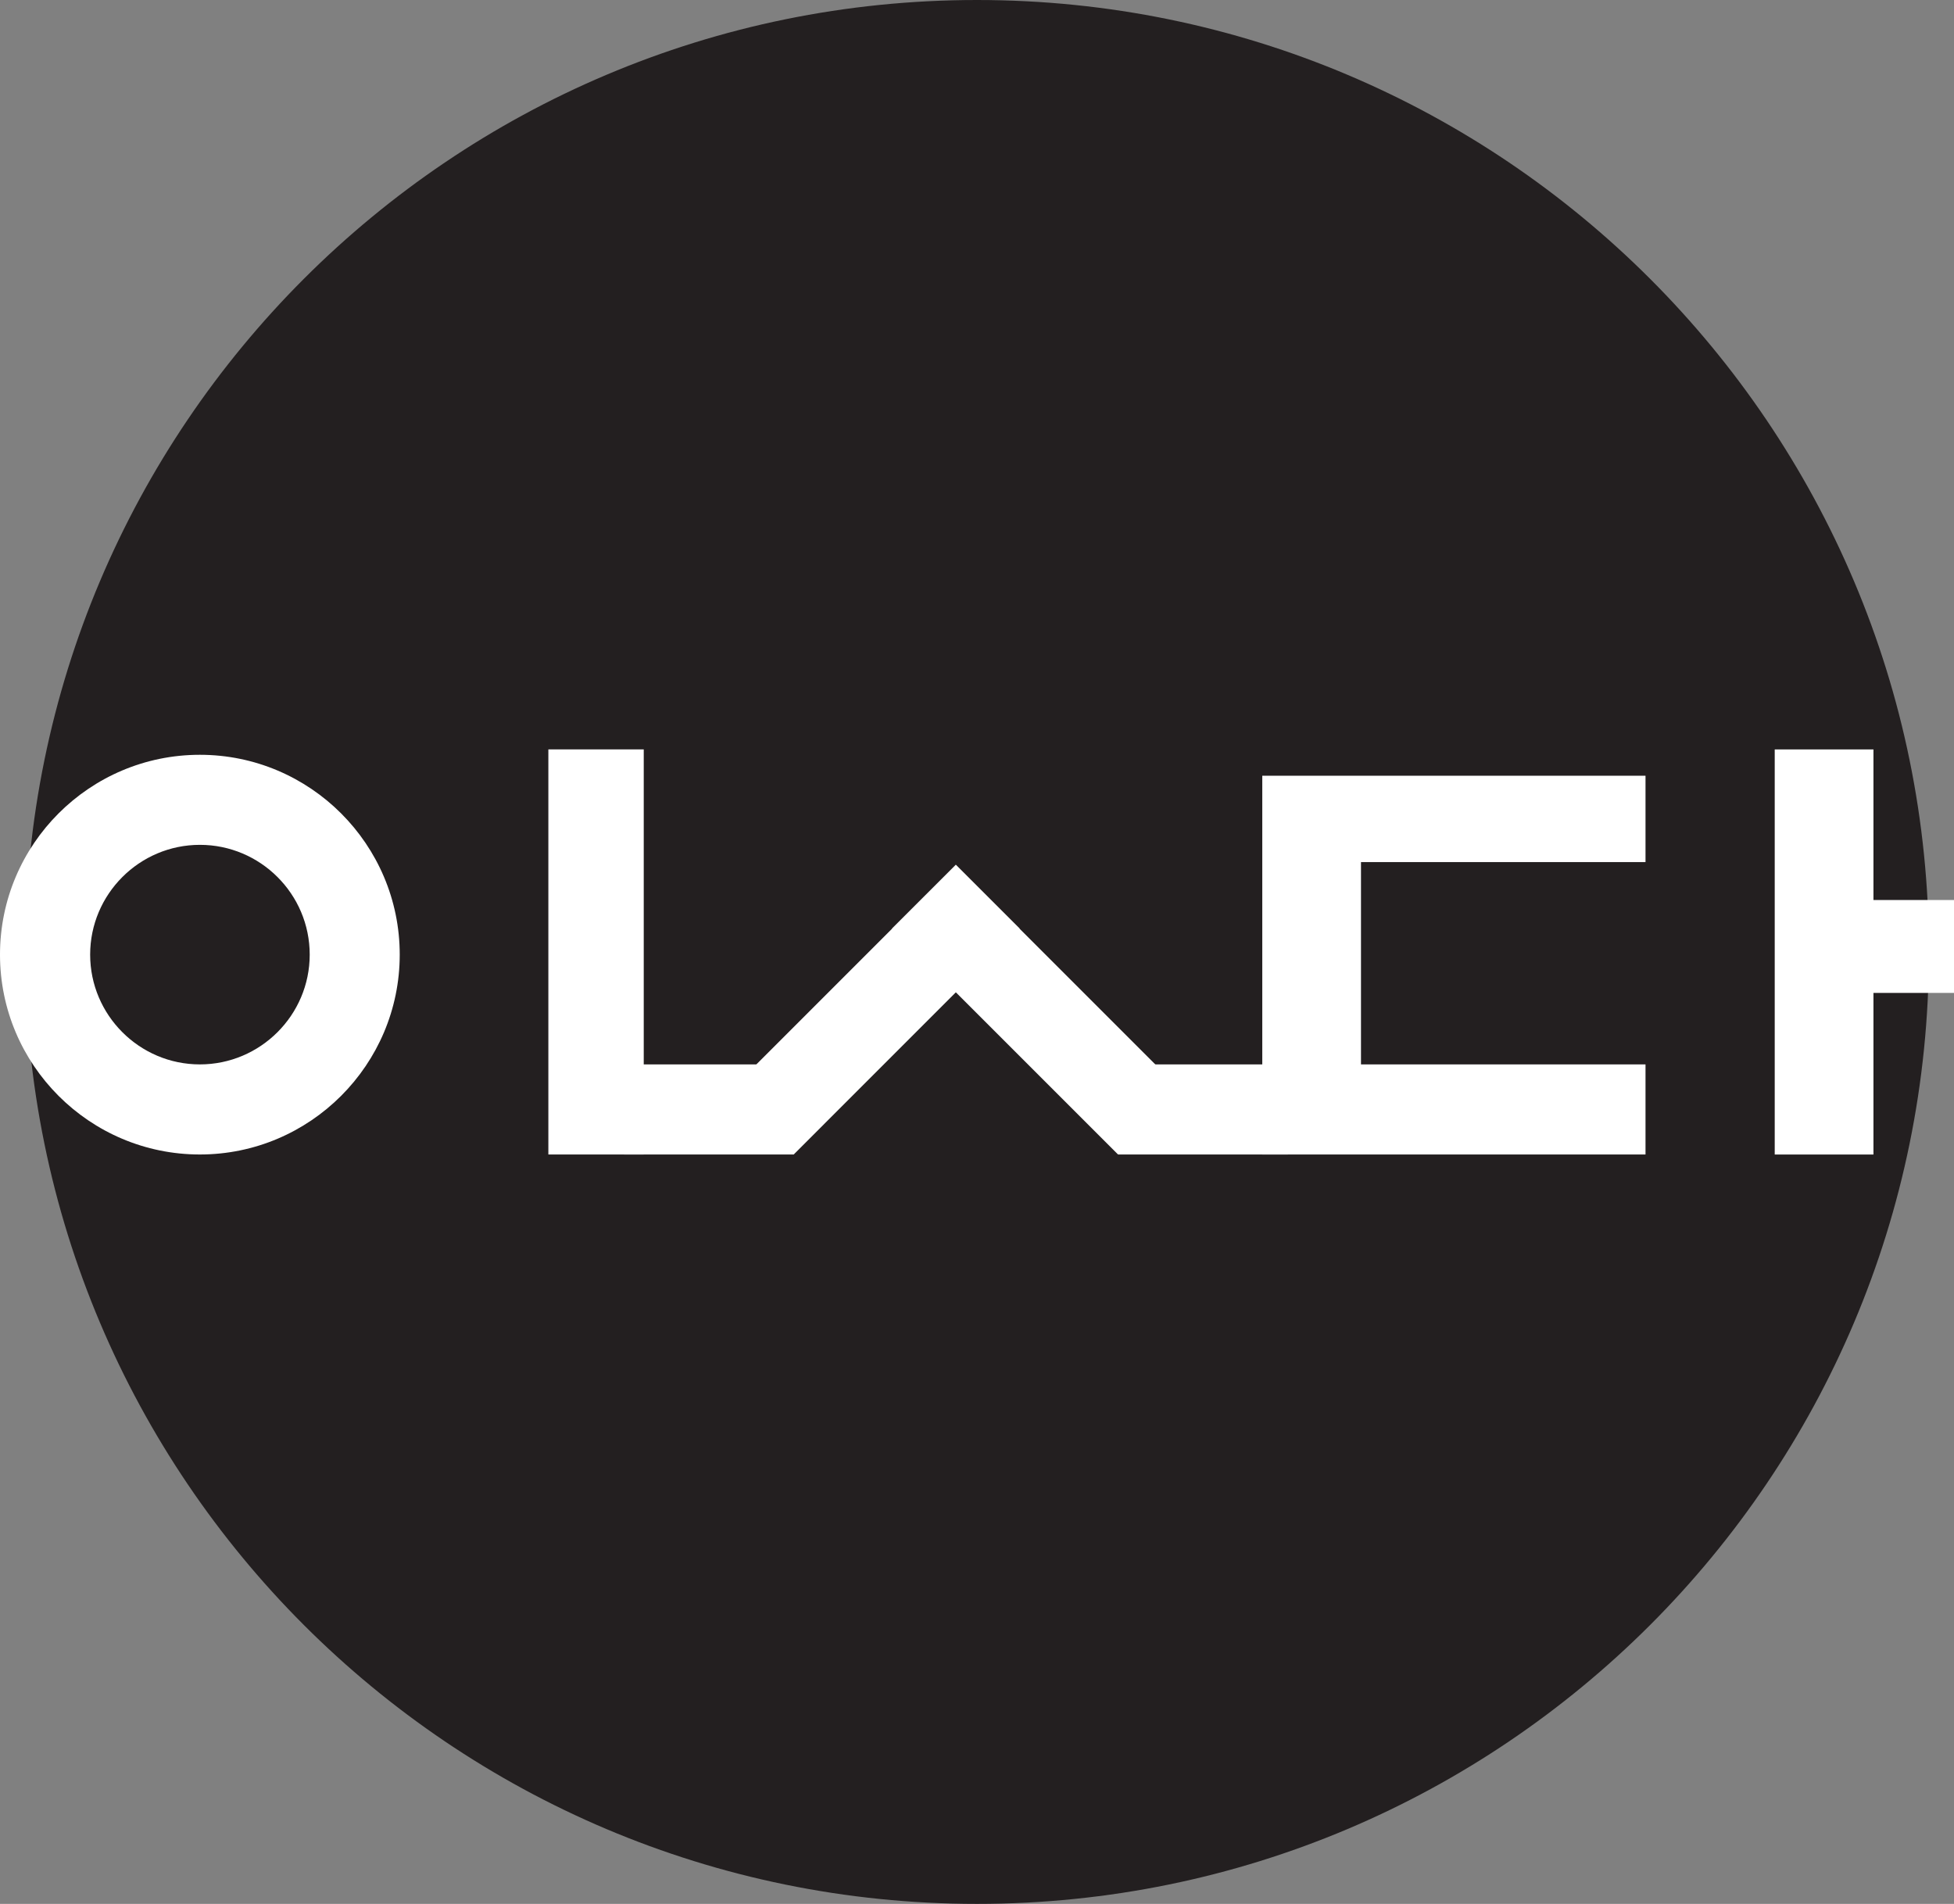 <svg xmlns="http://www.w3.org/2000/svg" id="Layer_1" data-name="Layer 1" viewBox="0 0 590.41 575.26"><rect x="0" y="0" width="590.41" height="575.26" fill="#808080" stroke="none"/><defs><style>      .cls-1 {        fill: #fff;      }      .cls-2 {        fill: #231f20;      }    </style></defs><path class="cls-2" d="m582.83,287.62c0,158.85-128.78,287.64-287.63,287.64S7.58,446.47,7.58,287.62,136.35,0,295.2,0s287.63,128.78,287.63,287.62Z"></path><g><path class="cls-1" d="m497.2,321.61v27.22h-115.8v-114.44h115.8v26.09h-85.97v61.13h85.97Zm93.21-21.6h-24.34v48.83h-29.83v-122.4h29.83v45.5h24.34v28.08Z"></path><g><path class="cls-1" d="m165.69,348.83v-122.4h28.82v122.4h-28.82Z"></path><path class="cls-1" d="m60.39,348.83c-33.31,0-60.39-27.08-60.39-60.39s27.08-60.38,60.39-60.38,60.39,27.11,60.39,60.38-27.09,60.39-60.39,60.39Zm0-93.56c-18.26,0-33.15,14.9-33.15,33.17s14.89,33.17,33.15,33.17,33.19-14.87,33.19-33.17-14.9-33.17-33.19-33.17Z"></path></g><g><rect class="cls-1" x="337.85" y="321.61" width="51.28" height="27.22"></rect><rect class="cls-1" x="188.56" y="321.61" width="51.28" height="27.22"></rect><polygon class="cls-1" points="288.79 261.32 357.05 329.59 337.82 348.83 269.54 280.56 288.79 261.32"></polygon><polygon class="cls-1" points="308.08 280.55 239.82 348.83 220.56 329.59 288.83 261.31 308.08 280.55"></polygon></g></g></svg>